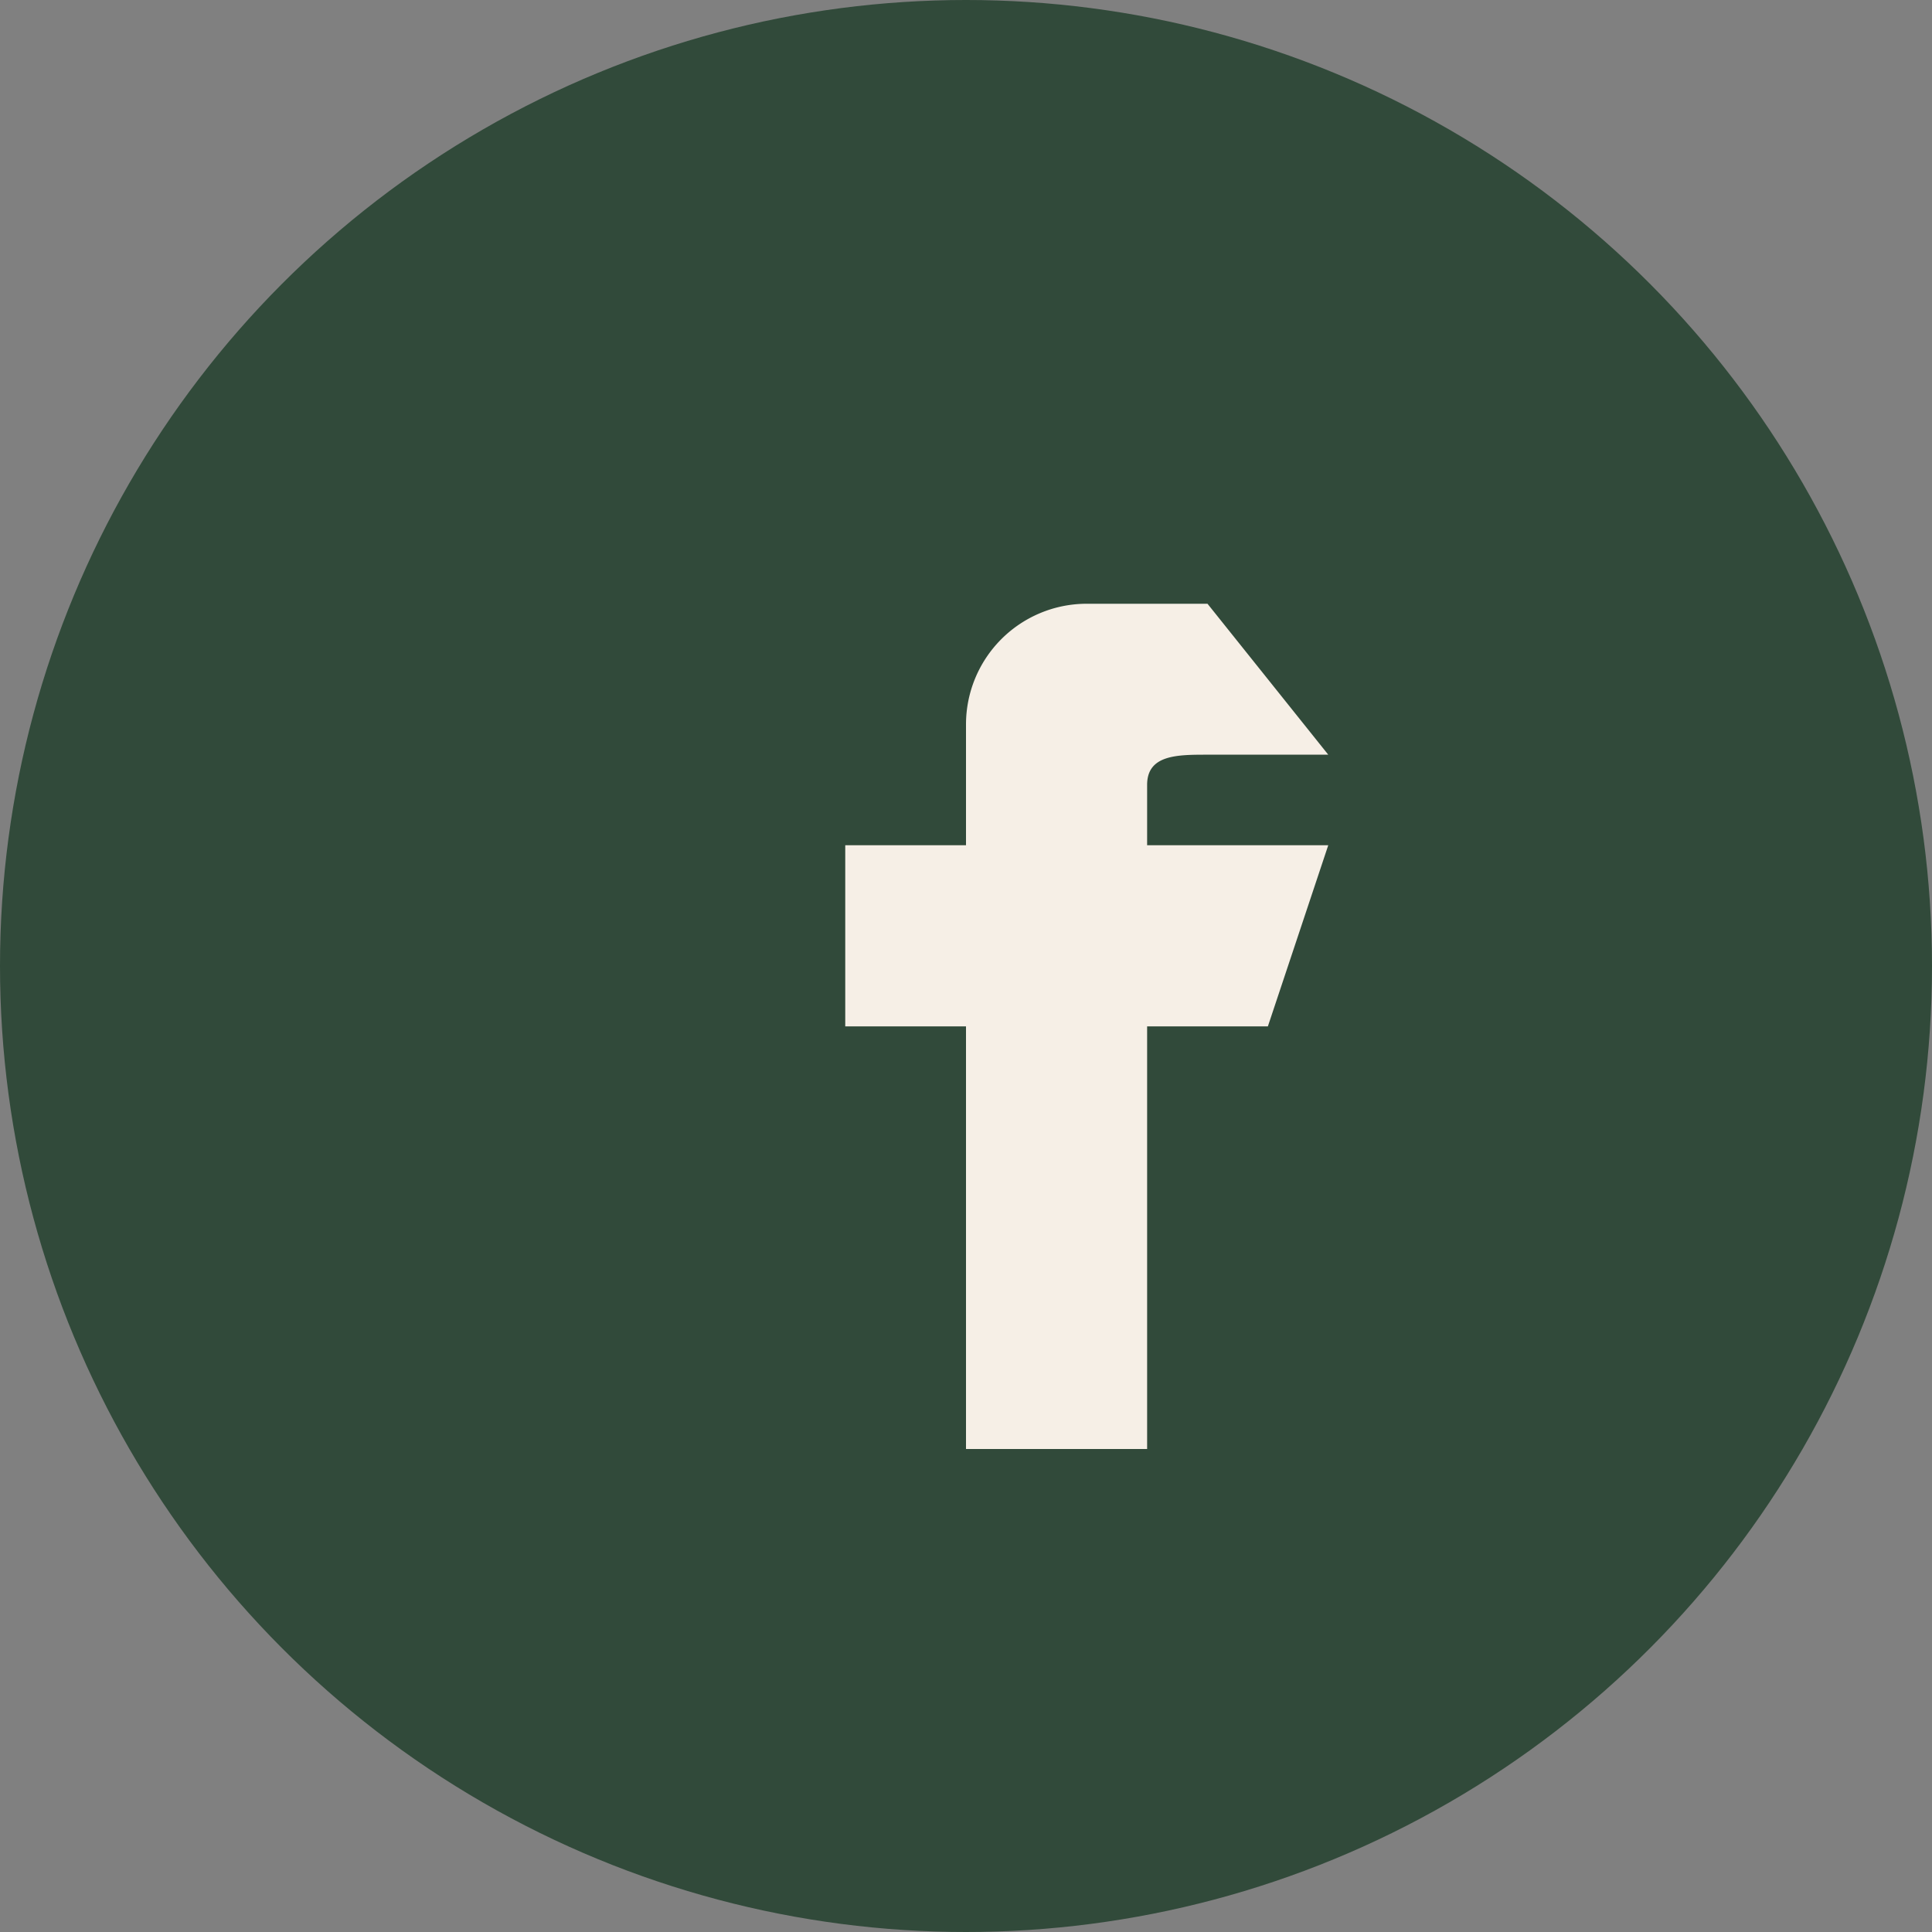 <?xml version="1.0" encoding="UTF-8"?>
<svg xmlns="http://www.w3.org/2000/svg" width="32" height="32" viewBox="0 0 32 32"><rect x="0" y="0" width="32" height="32" fill="#808080" stroke="none"/><circle cx="16" cy="16" r="16" fill="#314A3A"/><path d="M20 10h-2a2 2 0 00-2 2v2h-2v3h2v7h3v-7h2l1-3h-3v-1c0-.5.5-.5 1-.5h2z" fill="#F6EFE6"/></svg>